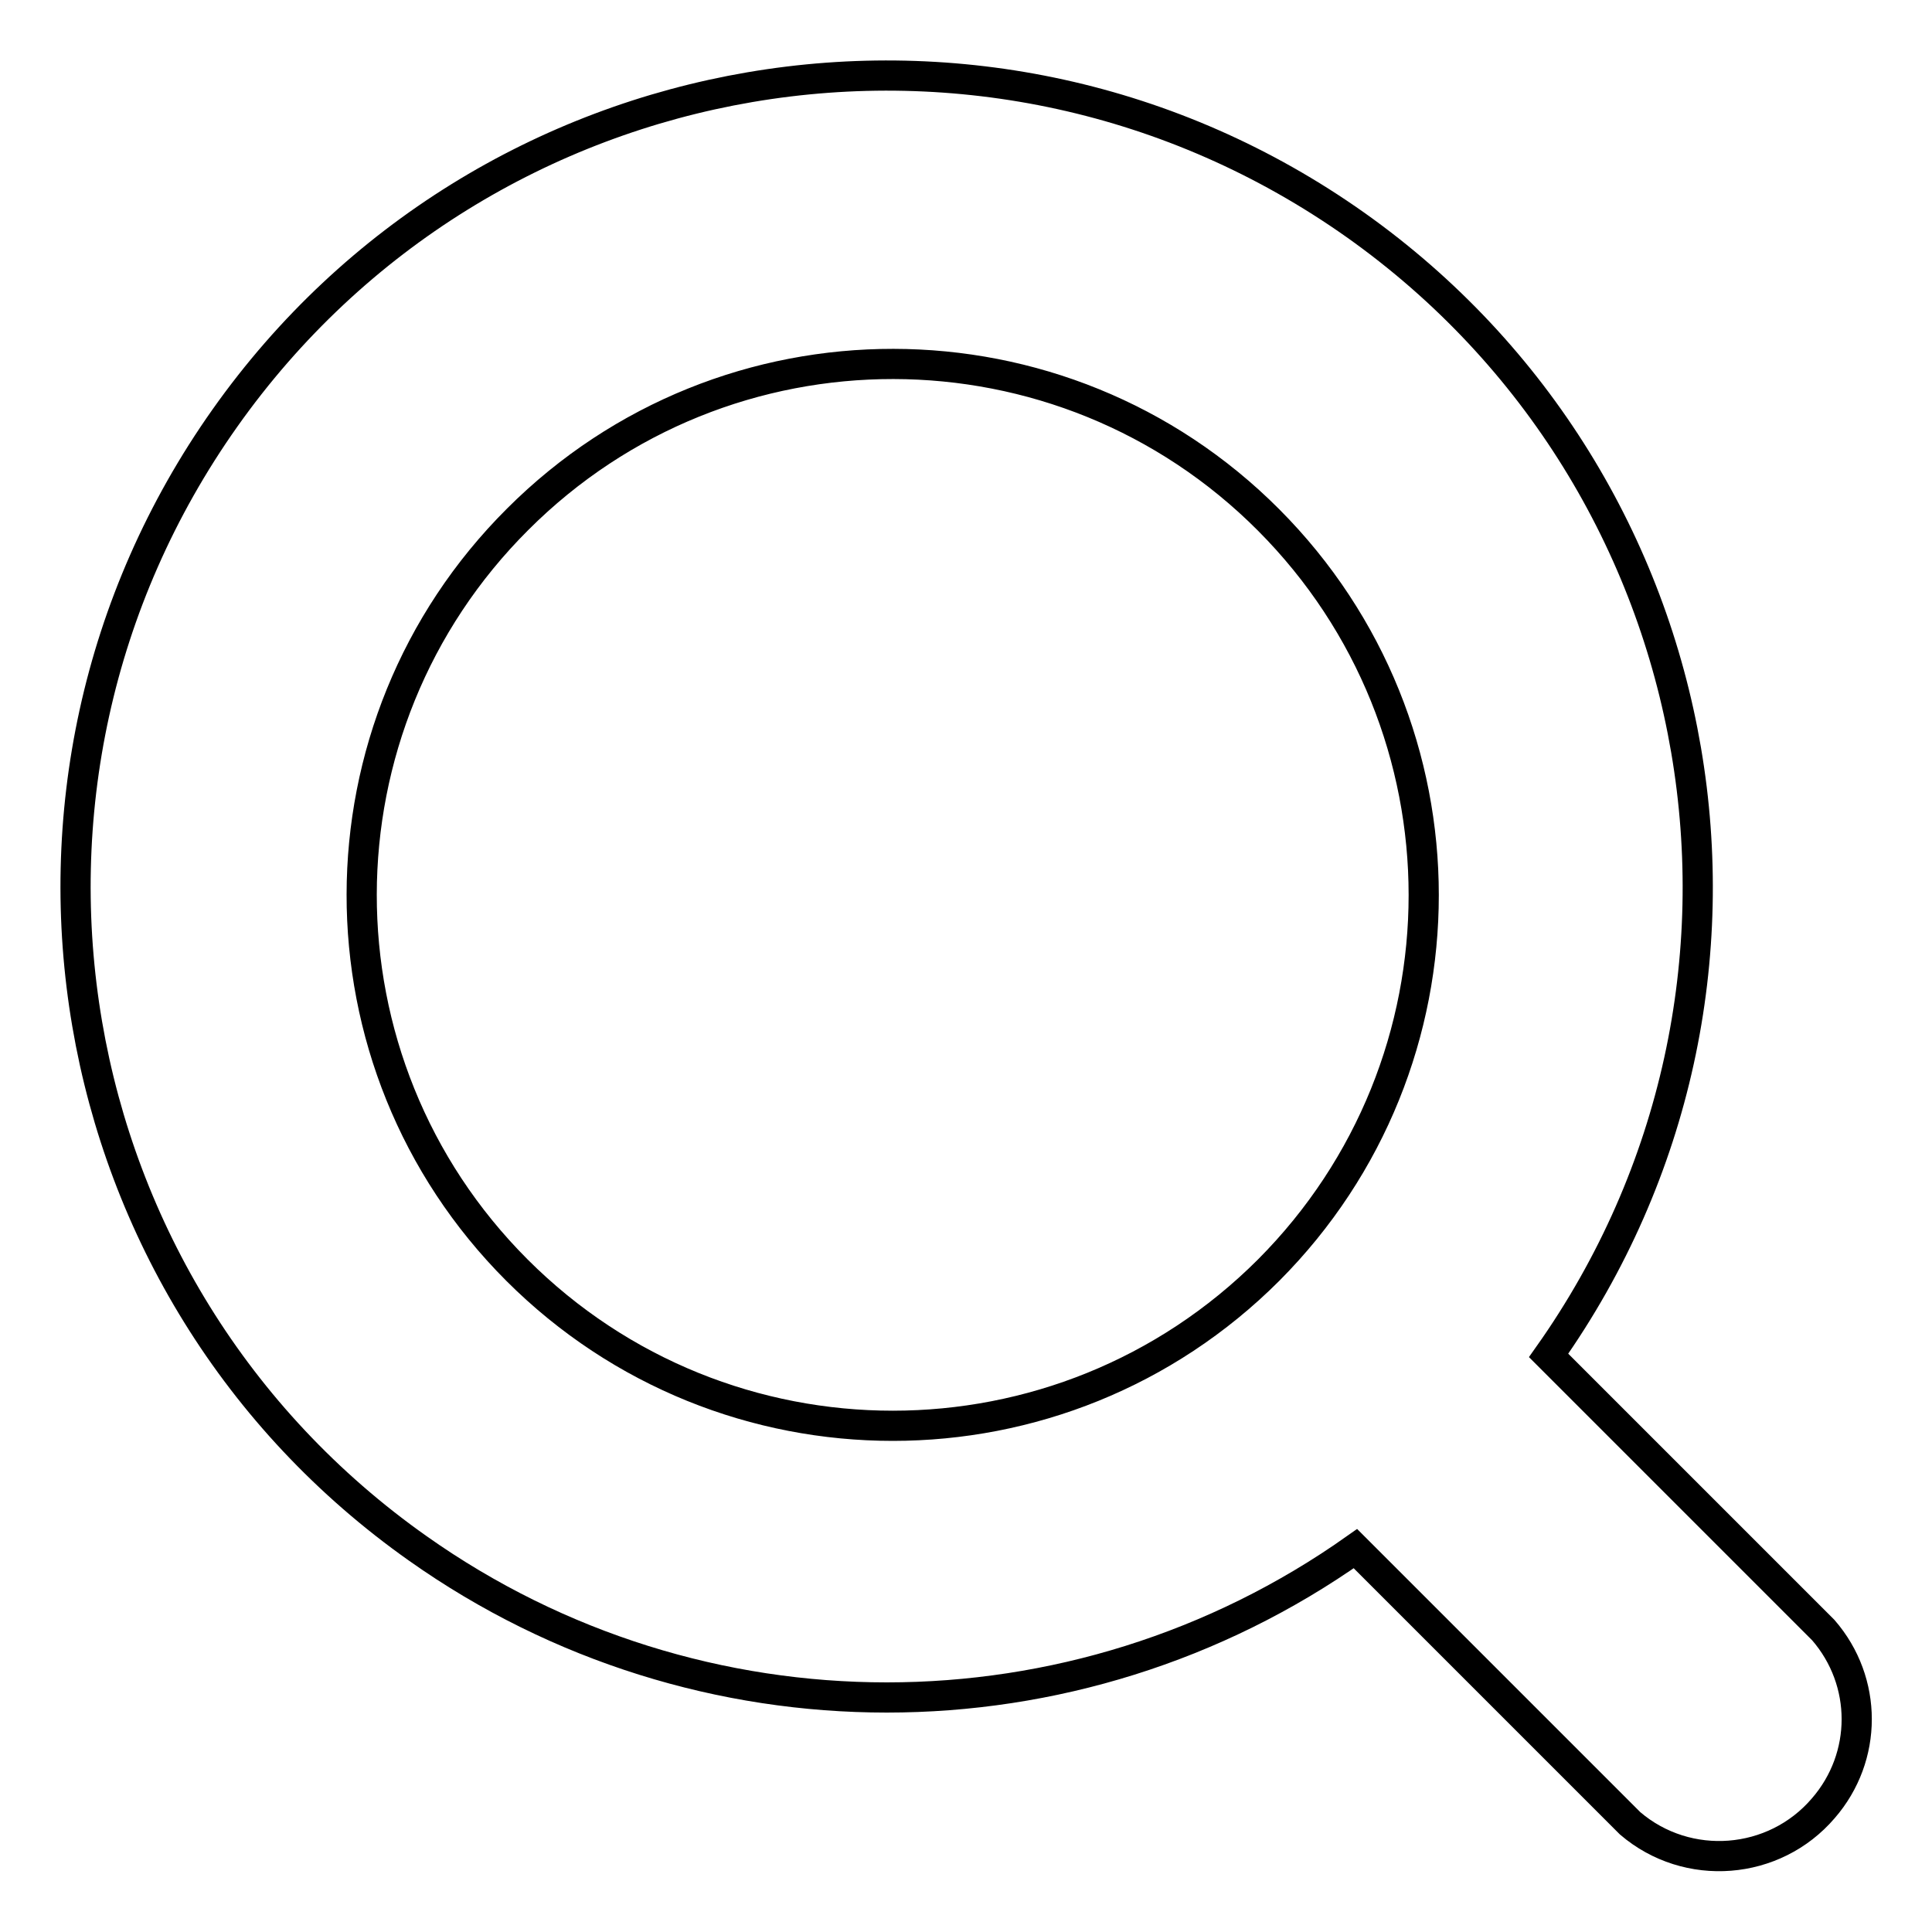 <?xml version="1.0" encoding="utf-8"?>
<!-- Svg Vector Icons : http://www.onlinewebfonts.com/icon -->
<!DOCTYPE svg PUBLIC "-//W3C//DTD SVG 1.1//EN" "http://www.w3.org/Graphics/SVG/1.1/DTD/svg11.dtd">
<svg version="1.1" xmlns="http://www.w3.org/2000/svg" xmlns:xlink="http://www.w3.org/1999/xlink" x="0px" y="0px" viewBox="0 0 256 256" enable-background="new 0 0 256 256" xml:space="preserve">
<g> <path stroke-width="4" fill-opacity="0" stroke="#000000"  d="M241.6,216l-36.4-36.4c34.3-48.5,22.8-115.5-25.6-149.8C131.1-4.5,64.1,6.9,29.8,55.4S6.9,171,55.4,205.2 c37.2,26.3,87,26.3,124.2,0l36.4,36.4c7.6,6.5,19.1,5.6,25.6-2C247.5,232.8,247.5,222.8,241.6,216z M68.5,168.3 C41,140.8,41.1,96.2,68.6,68.8c27.5-27.5,72.1-27.4,99.5,0.1c27.4,27.5,27.4,71.9,0,99.4C140.6,195.8,96,195.8,68.5,168.3z"/></g>
</svg>